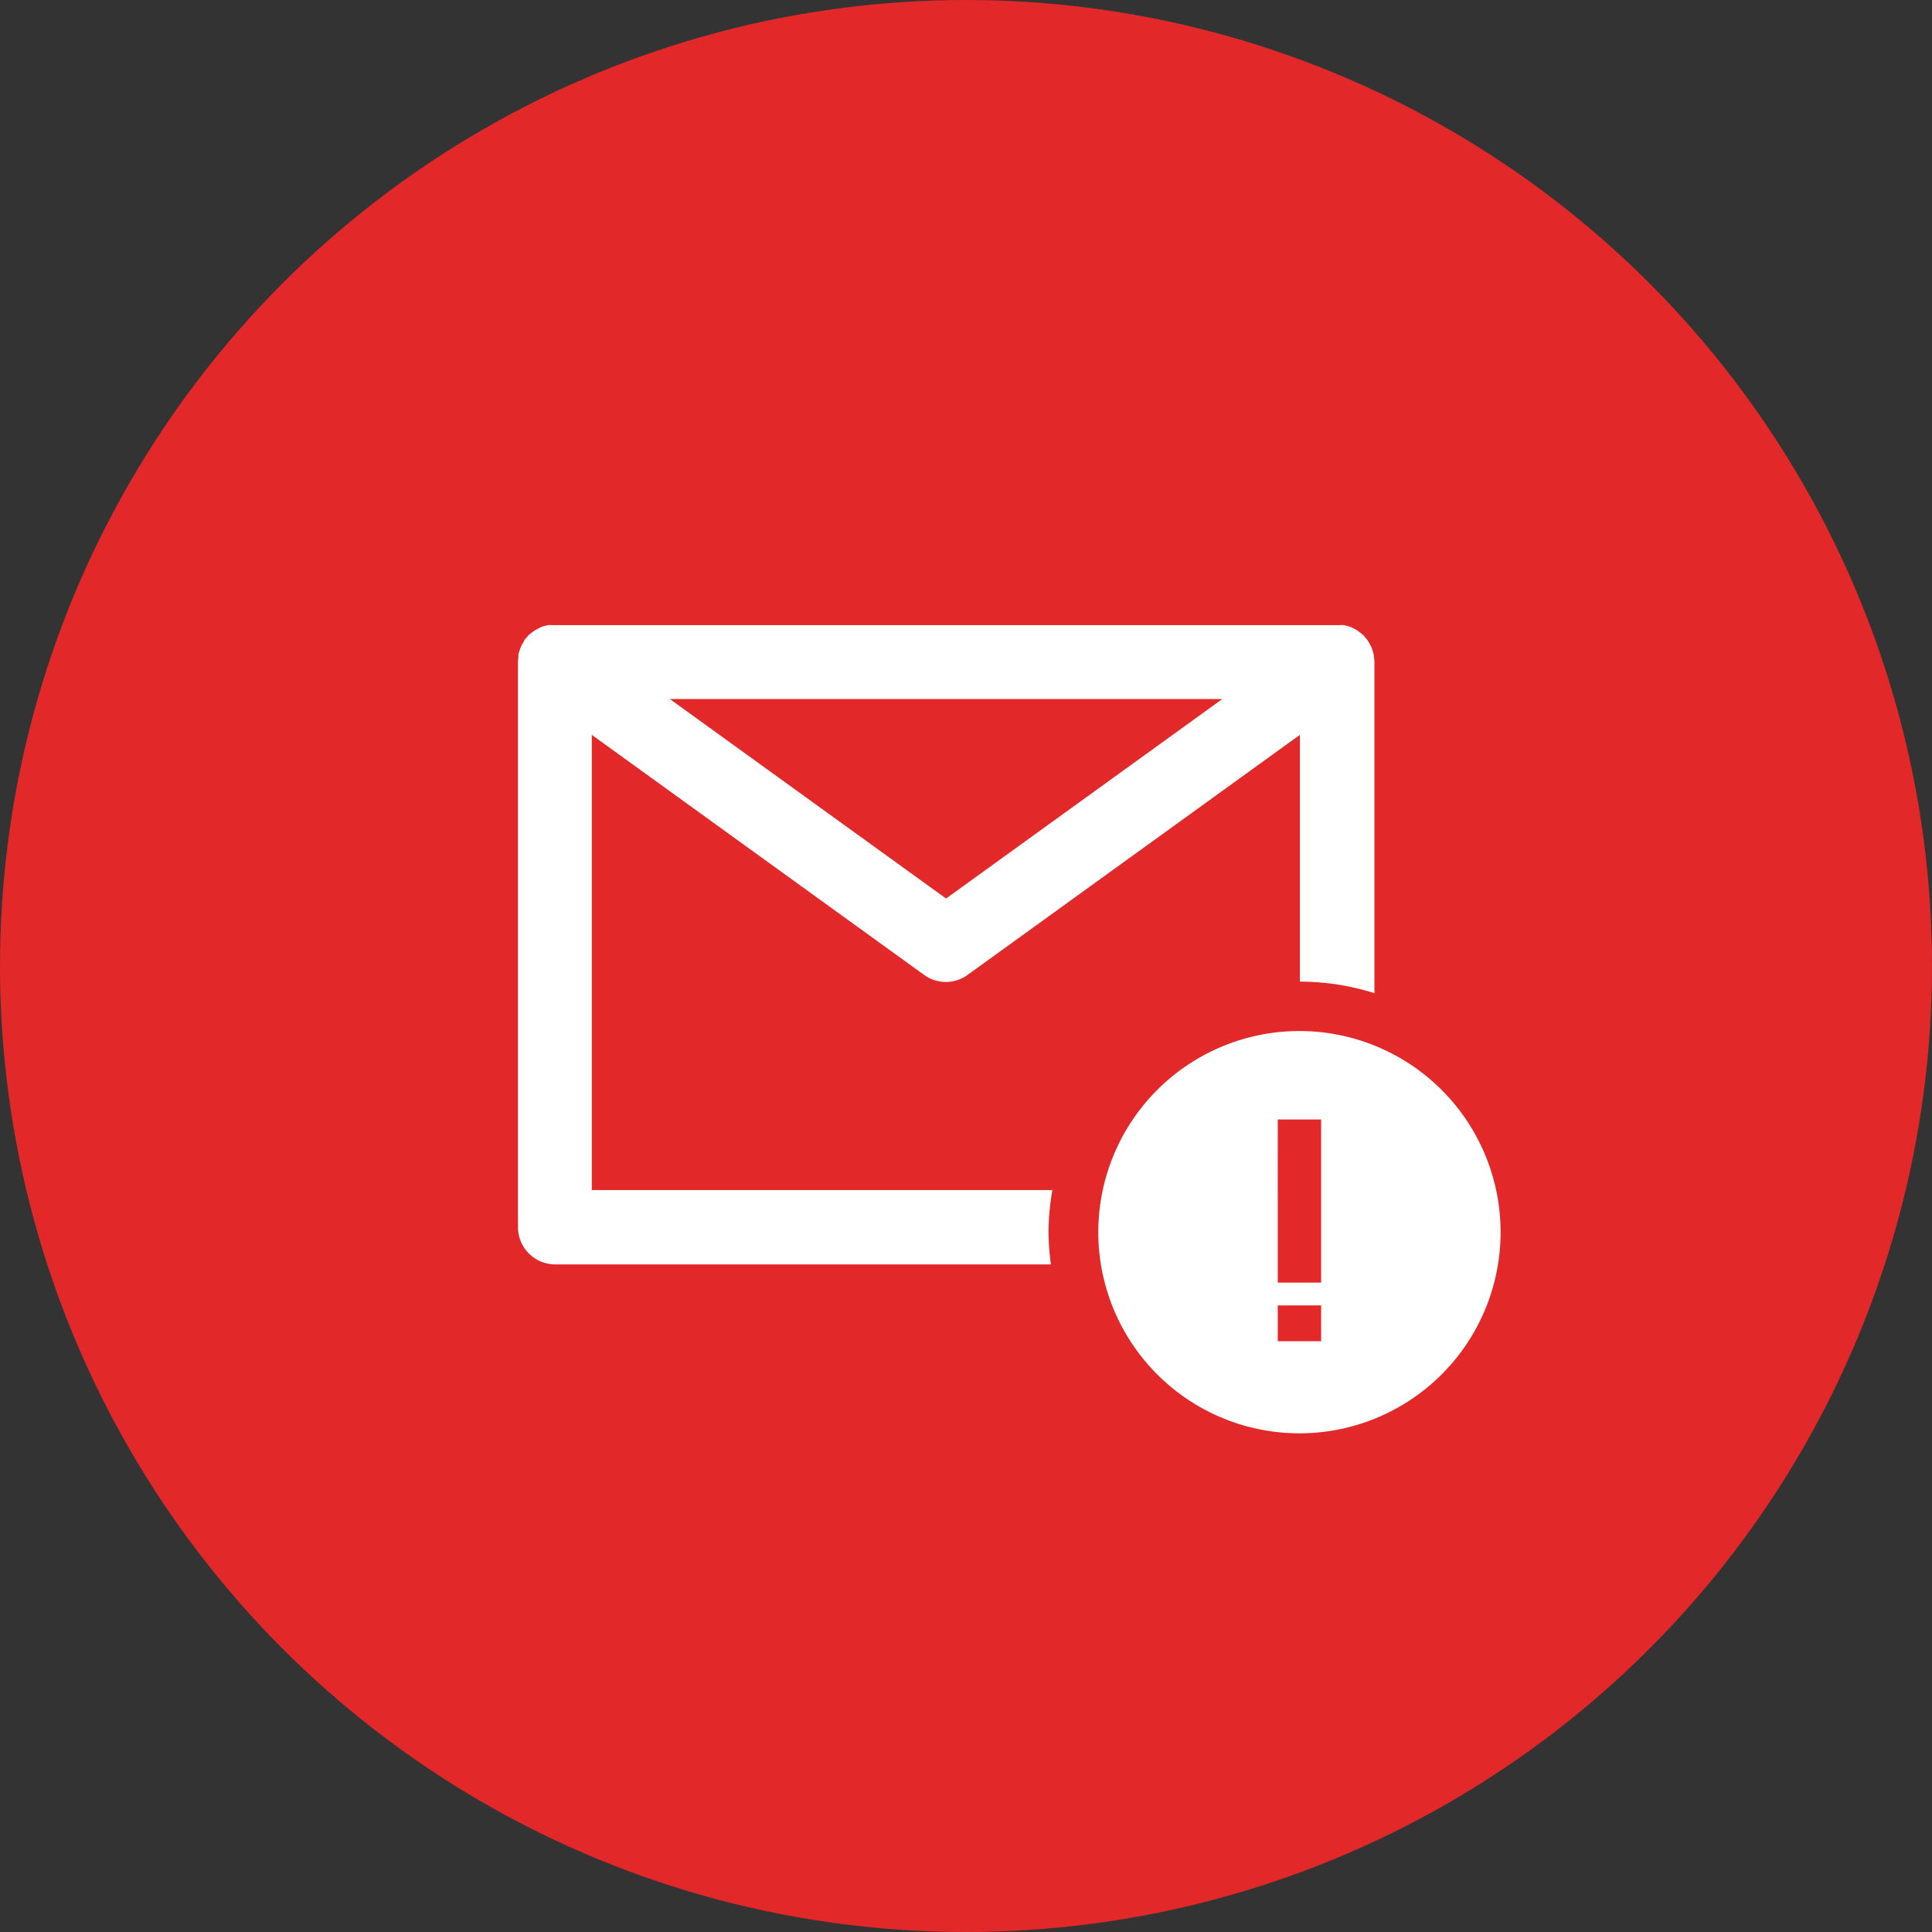 <svg xmlns="http://www.w3.org/2000/svg" viewBox="0 0 267.4 267.4">
  <rect x="0" y="0" width="267.4" height="267.4" fill="#333333" stroke="none"/>
  <defs>
    <style>
      .cls-1 {
        fill: #f52727;
        opacity: 0.9;
      }

      .cls-2 {
        fill: #fff;
      }
    </style>
  </defs>
  <title>service-ic02</title>
  <g id="レイヤー_2" data-name="レイヤー 2">
    <g id="ヘッダ">
      <g>
        <circle class="cls-1" cx="133.7" cy="133.7" r="133.7"/>
        <g id="_59" data-name="59">
          <path class="cls-2" d="M145.66,164.71H81.91v-63l46,33.23a5.13,5.13,0,0,0,6,0l46-33.23v34.15a34.54,34.54,0,0,1,10.32,1.6V91.51a5.93,5.93,0,0,0-.07-.59,2.6,2.6,0,0,0-.05-.39,4.83,4.83,0,0,0-.18-.62c0-.11-.07-.23-.12-.34a4.59,4.59,0,0,0-.26-.49,4.77,4.77,0,0,0-.25-.43.56.56,0,0,1-.05-.08,3.73,3.73,0,0,0-.26-.3c-.09-.11-.17-.23-.27-.33s-.06,0-.08-.07a4.82,4.82,0,0,0-.44-.35c-.11-.09-.22-.18-.34-.26a5,5,0,0,0-.55-.3L187,86.8a5.76,5.76,0,0,0-.59-.18l-.39-.1a5.07,5.07,0,0,0-.56,0c-.12,0-.24,0-.36,0H76.75c-.13,0-.25,0-.37,0a5.54,5.54,0,0,0-.56,0l-.4.11c-.19.05-.38.1-.57.17L74.5,87a4.74,4.74,0,0,0-.54.29l-.35.26a4.7,4.7,0,0,0-.43.35s-.06,0-.08.07-.18.22-.28.33-.18.19-.26.3a.56.56,0,0,1,0,.08c-.09.14-.17.29-.25.44a4.23,4.23,0,0,0-.25.47c-.05.12-.08.25-.12.37a5.8,5.8,0,0,0-.19.59c0,.14,0,.27,0,.4s-.05.39-.06.59v78.36A5.16,5.16,0,0,0,76.75,175h68.7a35,35,0,0,1-.33-4.49A34,34,0,0,1,145.66,164.71Zm-14.72-40.35L92.71,96.75h76.46Z"/>
          <path class="cls-2" d="M179.85,142.7a27.84,27.84,0,1,0,27.84,27.84A27.84,27.84,0,0,0,179.85,142.7Zm3,42.93h-6v-4.95h6Zm-6-8.11V154.94h6v22.58Z"/>
        </g>
      </g>
    </g>
  </g>
</svg>
